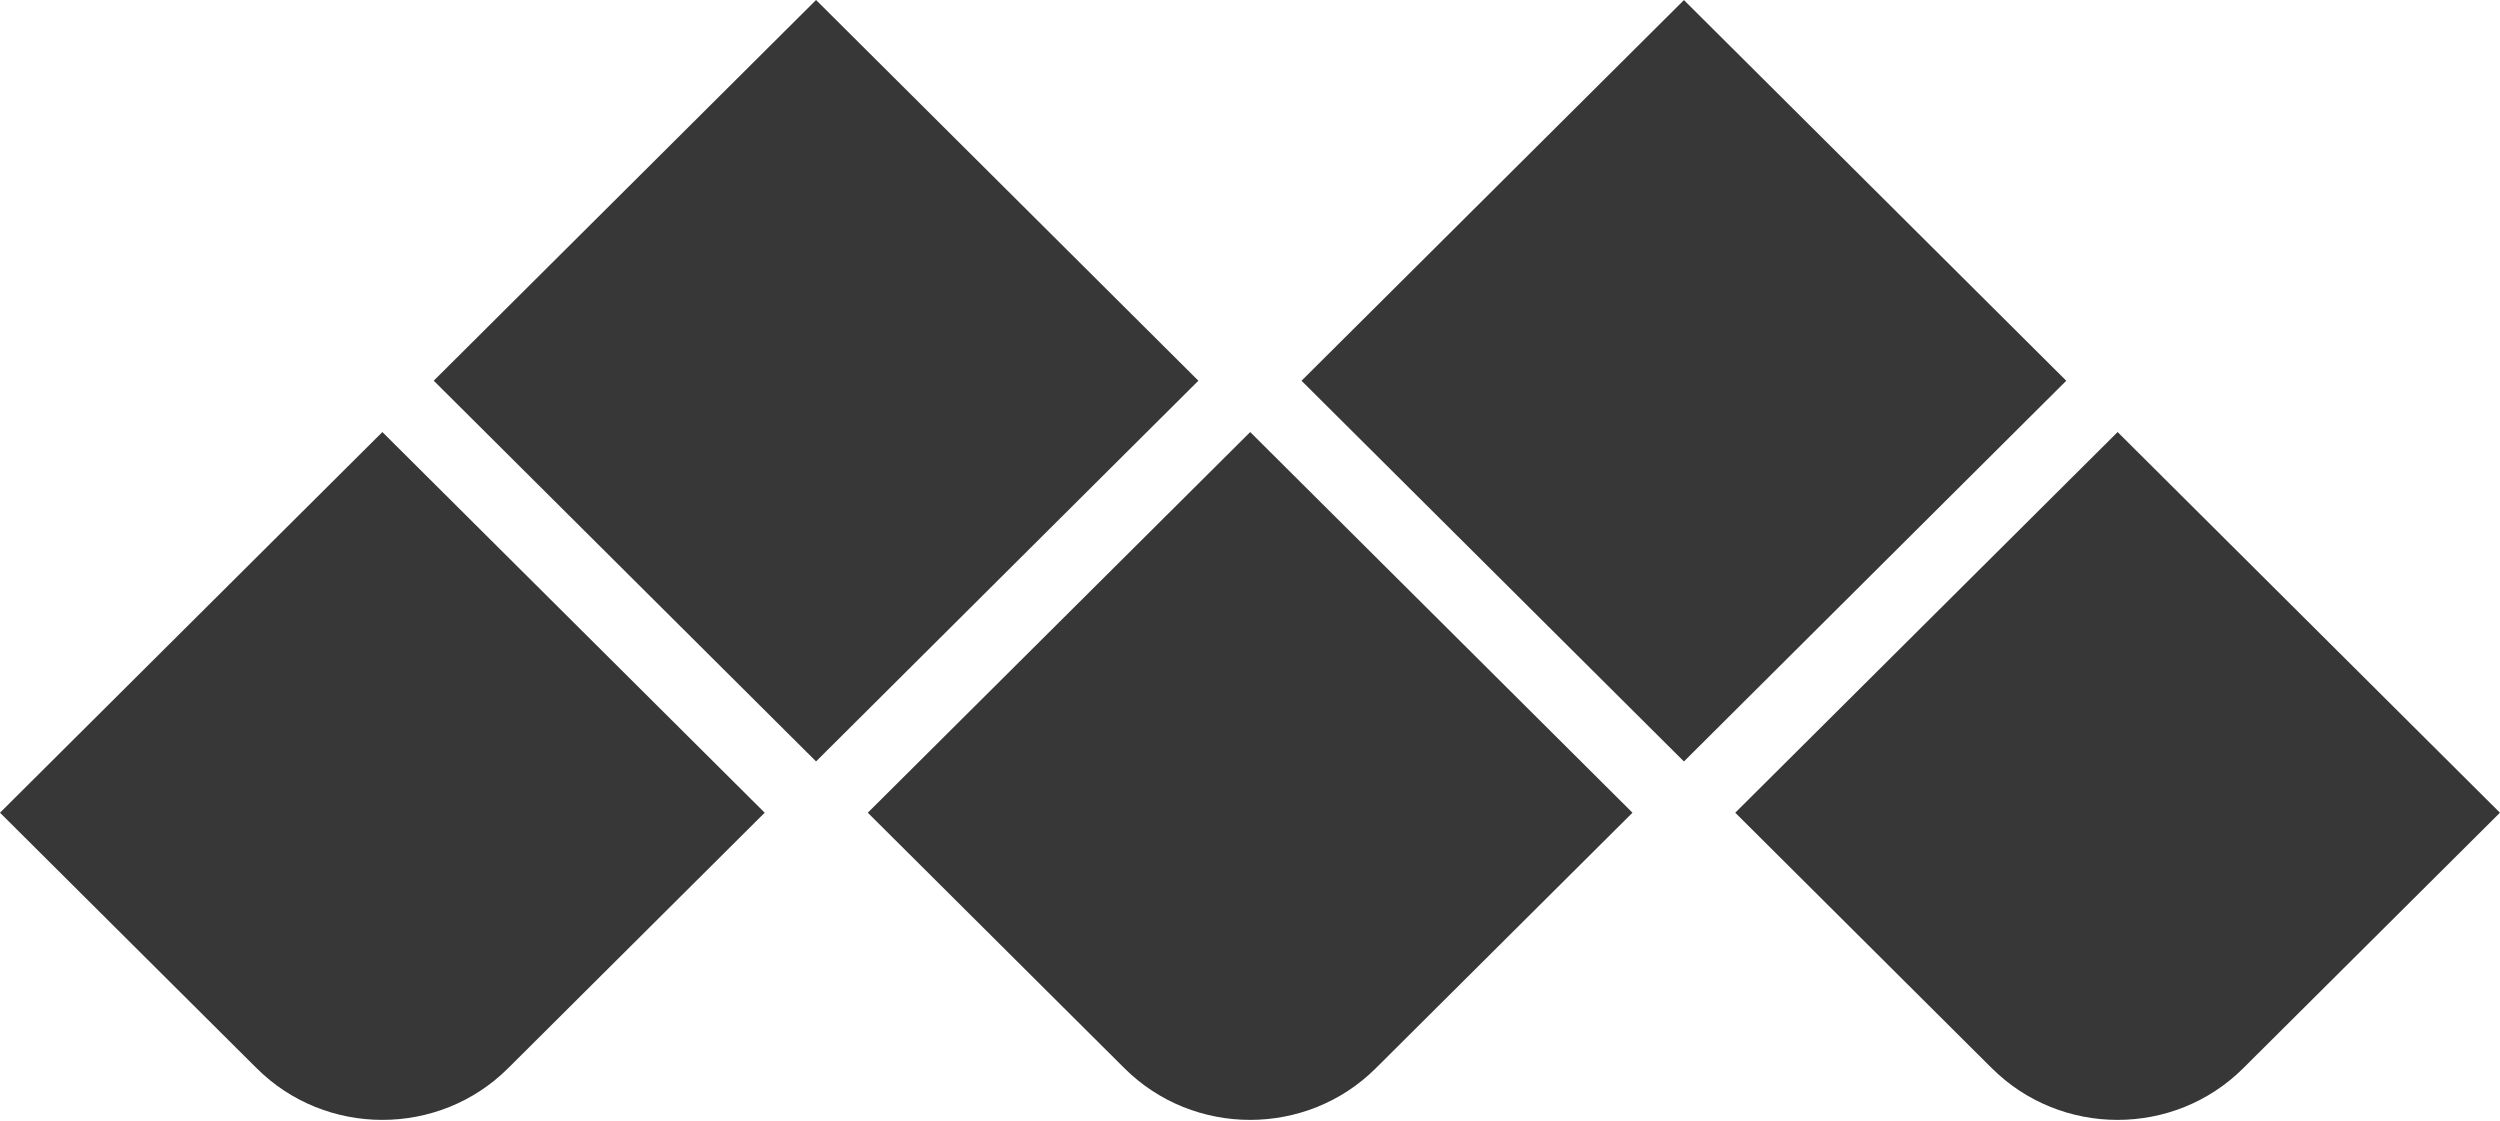 <?xml version="1.0" encoding="UTF-8"?> <svg xmlns="http://www.w3.org/2000/svg" width="232" height="104" viewBox="0 0 232 104" fill="none"> <path fill-rule="evenodd" clip-rule="evenodd" d="M111.21 35.33L75.73 0L40.25 35.33L75.73 70.66L111.21 35.33ZM191.749 35.334L156.269 0.008L120.781 35.334L156.269 70.664L191.749 35.334ZM196.515 40.094L231.995 75.42L208.171 99.133C204.967 102.324 200.745 103.926 196.511 103.926C192.286 103.926 188.056 102.328 184.852 99.137L184.844 99.133L161.031 75.42L196.515 40.094ZM70.964 75.42L35.484 40.094L0 75.42L23.817 99.133L23.824 99.137C27.021 102.328 31.254 103.926 35.484 103.926C39.71 103.926 43.943 102.328 47.147 99.137L70.964 75.42ZM116.019 40.094L151.495 75.42L127.675 99.133C124.474 102.324 120.241 103.926 116.011 103.926C111.786 103.926 107.56 102.328 104.352 99.137L80.531 75.42L116.019 40.094Z" fill="#373737"></path> </svg> 